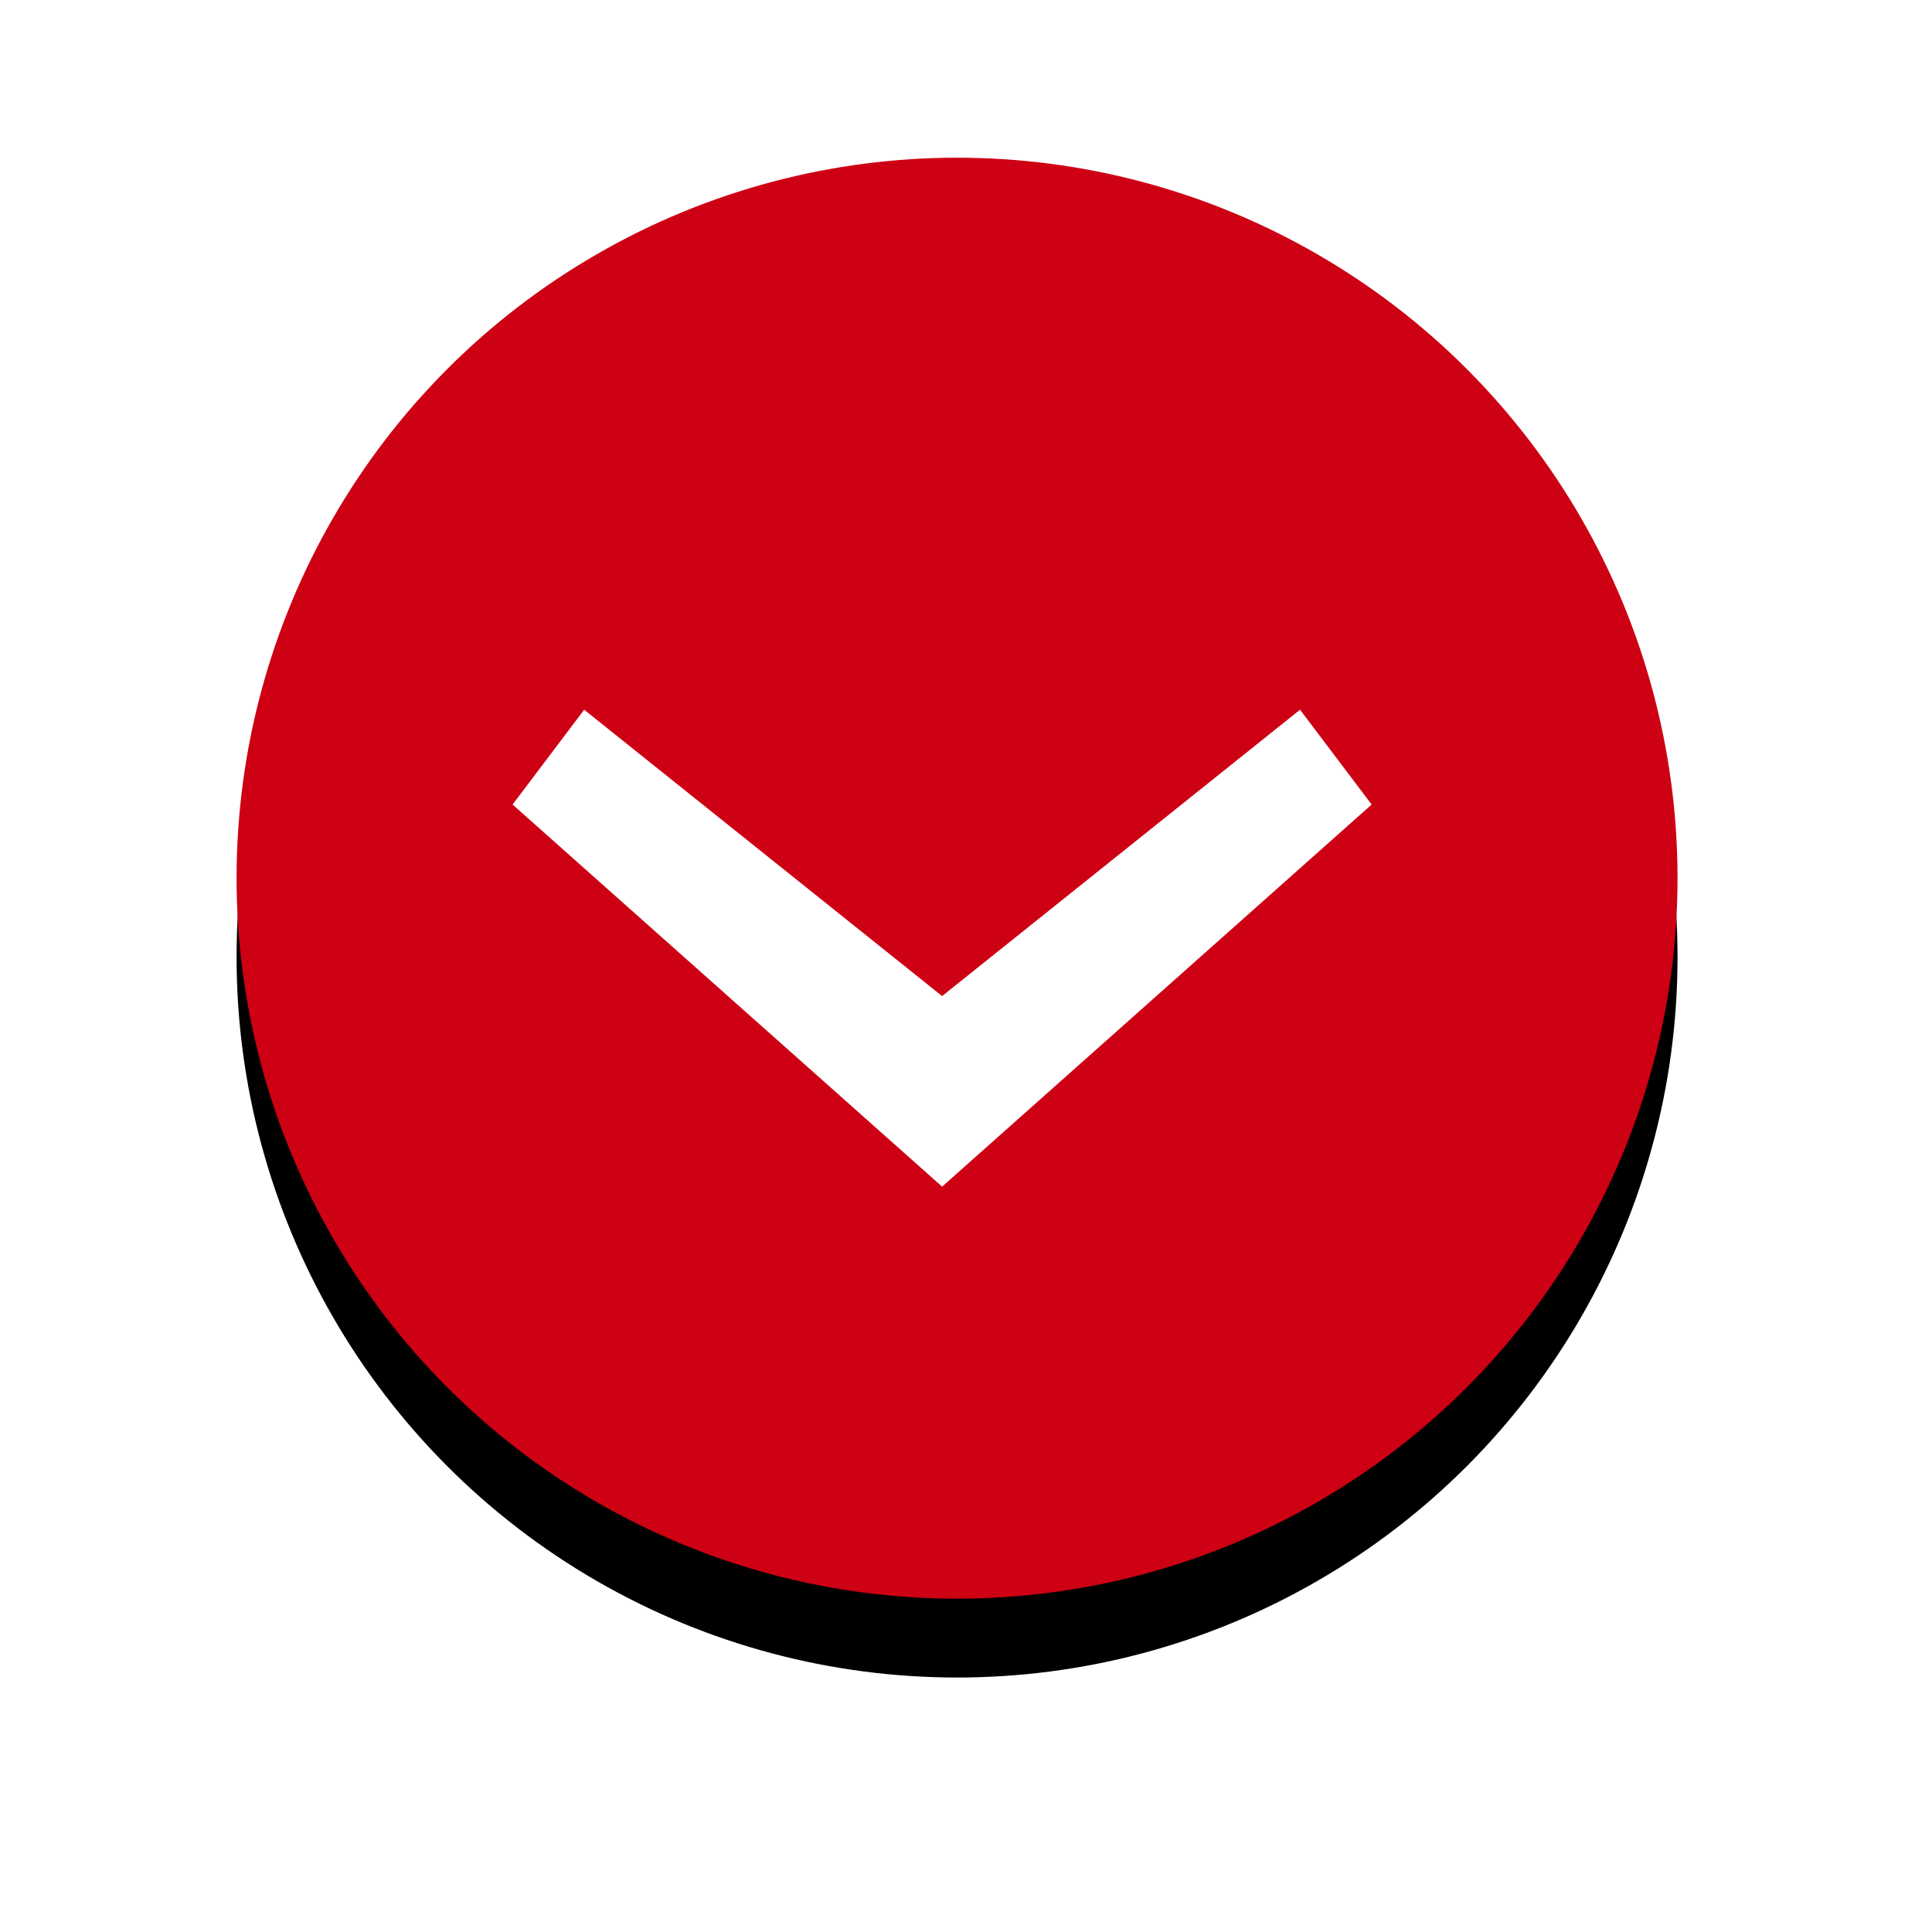 <?xml version="1.0" encoding="UTF-8" standalone="no"?>
<svg width="49px" height="49px" viewBox="0 0 49 49" version="1.1" xmlns="http://www.w3.org/2000/svg" xmlns:xlink="http://www.w3.org/1999/xlink">
    <!-- Generator: Sketch 42 (36781) - http://www.bohemiancoding.com/sketch -->
    <title>Group</title>
    <desc>Created with Sketch.</desc>
    <defs>
        <circle id="path-1" cx="18.273" cy="18.273" r="18.273"></circle>
        <filter x="-50%" y="-50%" width="200%" height="200%" filterUnits="objectBoundingBox" id="filter-2">
            <feOffset dx="0" dy="2" in="SourceAlpha" result="shadowOffsetOuter1"></feOffset>
            <feGaussianBlur stdDeviation="3" in="shadowOffsetOuter1" result="shadowBlurOuter1"></feGaussianBlur>
            <feColorMatrix values="0 0 0 0 0   0 0 0 0 0   0 0 0 0 0  0 0 0 0.4 0" type="matrix" in="shadowBlurOuter1"></feColorMatrix>
        </filter>
    </defs>
    <g id="Version-2" stroke="none" stroke-width="1" fill="none" fill-rule="evenodd">
        <g id="Overzicht" transform="translate(-488, -692)">
            <g id="Group" transform="translate(494, 696)">
                <g id="Oval-2">
                    <use fill="black" fill-opacity="1" filter="url(#filter-2)" xlink:href="#path-1"></use>
                    <use fill="#CD0014" fill-rule="evenodd" xlink:href="#path-1"></use>
                </g>
                <polyline id="›" fill="#FFFFFF" points="26.972 14 17.894 21.263 8.816 14 7 16.405 17.894 26.096 28.788 16.405"></polyline>
            </g>
        </g>
    </g>
</svg>